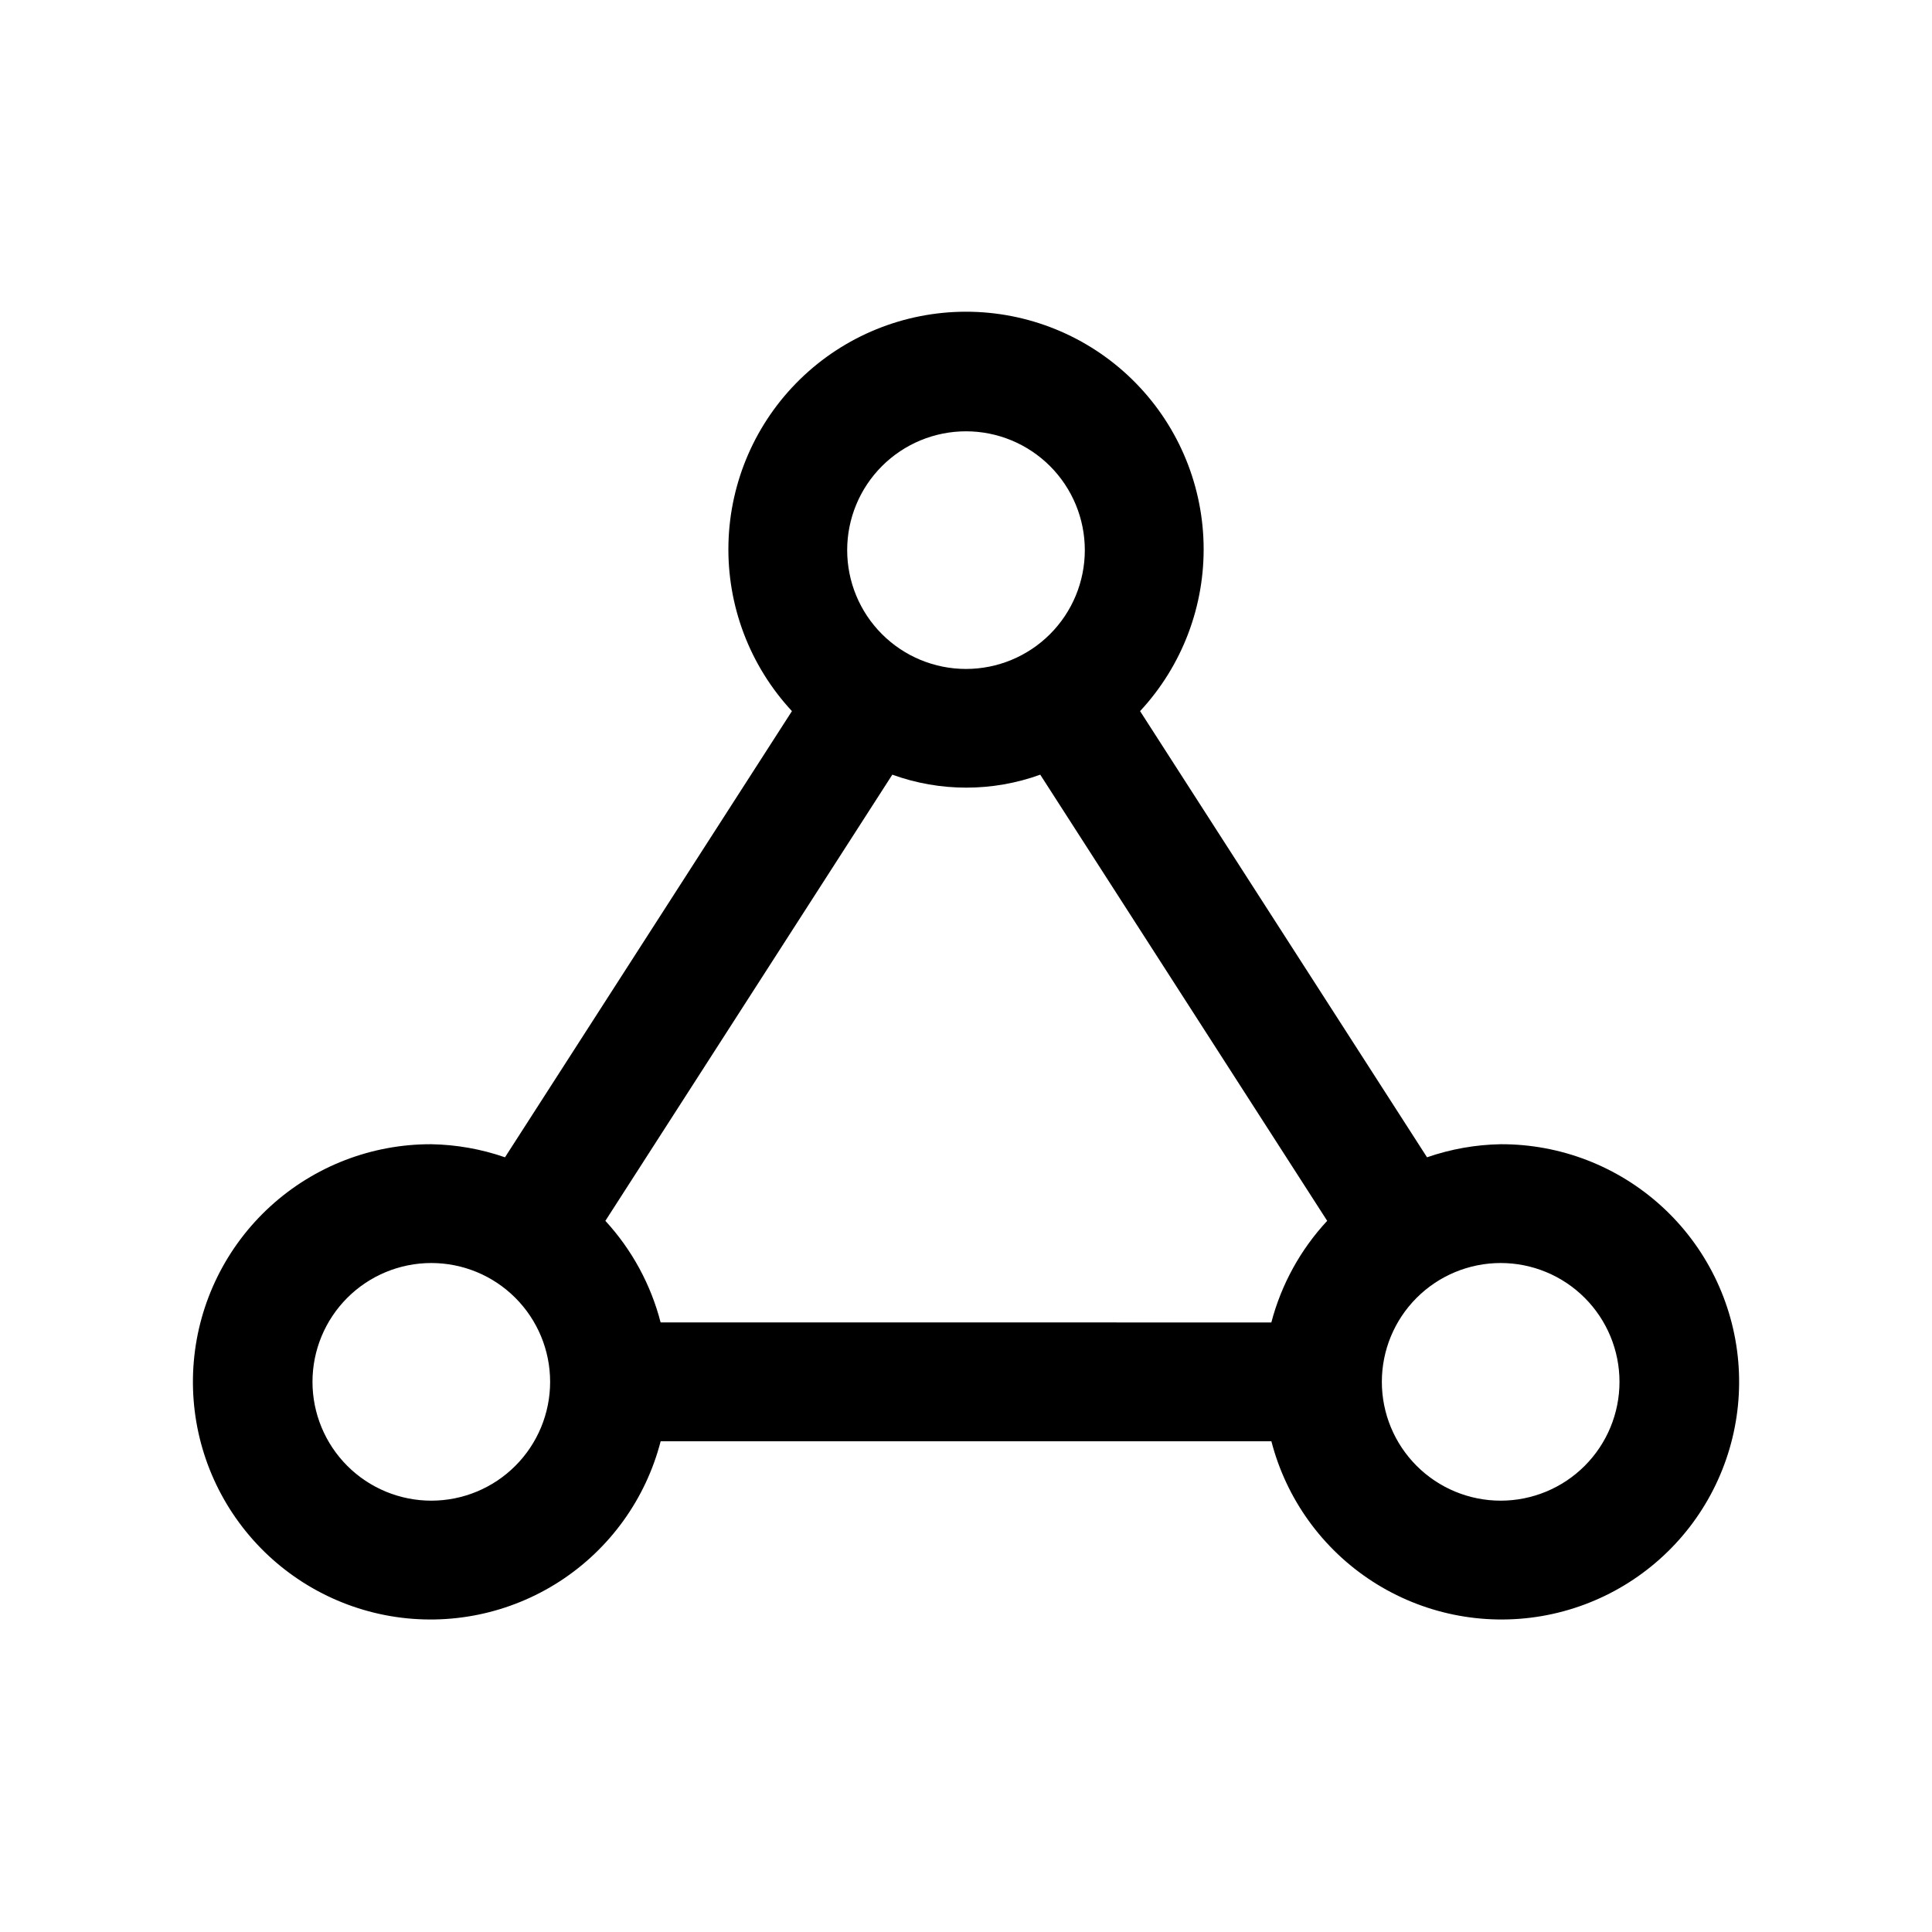 <?xml version="1.0" encoding="UTF-8"?>
<!-- The Best Svg Icon site in the world: iconSvg.co, Visit us! https://iconsvg.co -->
<svg fill="#000000" width="800px" height="800px" version="1.1" viewBox="144 144 512 512" xmlns="http://www.w3.org/2000/svg">
 <path d="m541.7 447.23c-6.648 0.117-13.238 1.285-19.523 3.465l-76.043-118.24c11.188-12.039 17.227-27.977 16.828-44.41-0.402-16.43-7.211-32.055-18.973-43.531-11.766-11.48-27.551-17.906-43.984-17.906-16.438 0-32.223 6.426-43.984 17.906-11.766 11.477-18.574 27.102-18.973 43.531-0.402 16.434 5.637 32.371 16.824 44.41l-76.043 118.24c-6.285-2.18-12.871-3.348-19.523-3.465-15.797-0.051-31.035 5.836-42.695 16.496-11.656 10.656-18.887 25.309-20.25 41.047-1.363 15.738 3.238 31.414 12.895 43.918 9.652 12.504 23.652 20.922 39.223 23.59 15.57 2.664 31.574-0.621 44.836-9.199 13.262-8.582 22.816-21.836 26.766-37.133h161.85c3.949 15.297 13.504 28.551 26.766 37.133 13.262 8.578 29.266 11.863 44.836 9.199 15.57-2.668 29.57-11.086 39.227-23.59 9.652-12.504 14.254-28.18 12.891-43.918-1.363-15.738-8.59-30.391-20.25-41.047-11.66-10.66-26.898-16.547-42.695-16.496zm-141.7-188.93c8.352 0 16.359 3.32 22.266 9.223 5.902 5.906 9.223 13.914 9.223 22.266 0 8.352-3.32 16.363-9.223 22.266-5.906 5.906-13.914 9.223-22.266 9.223s-16.363-3.316-22.266-9.223c-5.906-5.902-9.223-13.914-9.223-22.266 0-8.352 3.316-16.359 9.223-22.266 5.902-5.902 13.914-9.223 22.266-9.223zm-141.7 283.39c-8.352 0-16.359-3.316-22.266-9.223-5.902-5.906-9.223-13.914-9.223-22.266 0-8.352 3.32-16.359 9.223-22.266 5.906-5.906 13.914-9.223 22.266-9.223 8.352 0 16.363 3.316 22.266 9.223 5.906 5.906 9.223 13.914 9.223 22.266 0 8.352-3.316 16.359-9.223 22.266-5.902 5.906-13.914 9.223-22.266 9.223zm222.62-47.23-161.85-0.004c-2.59-10.039-7.617-19.289-14.641-26.922l76.043-118.24c12.664 4.582 26.535 4.582 39.203 0l76.043 118.24c-7.082 7.617-12.164 16.867-14.801 26.922zm60.773 47.23c-8.352 0-16.359-3.316-22.266-9.223s-9.223-13.914-9.223-22.266c0-8.352 3.316-16.359 9.223-22.266s13.914-9.223 22.266-9.223c8.352 0 16.359 3.316 22.266 9.223s9.223 13.914 9.223 22.266c0 8.352-3.316 16.359-9.223 22.266s-13.914 9.223-22.266 9.223z"/>
</svg>